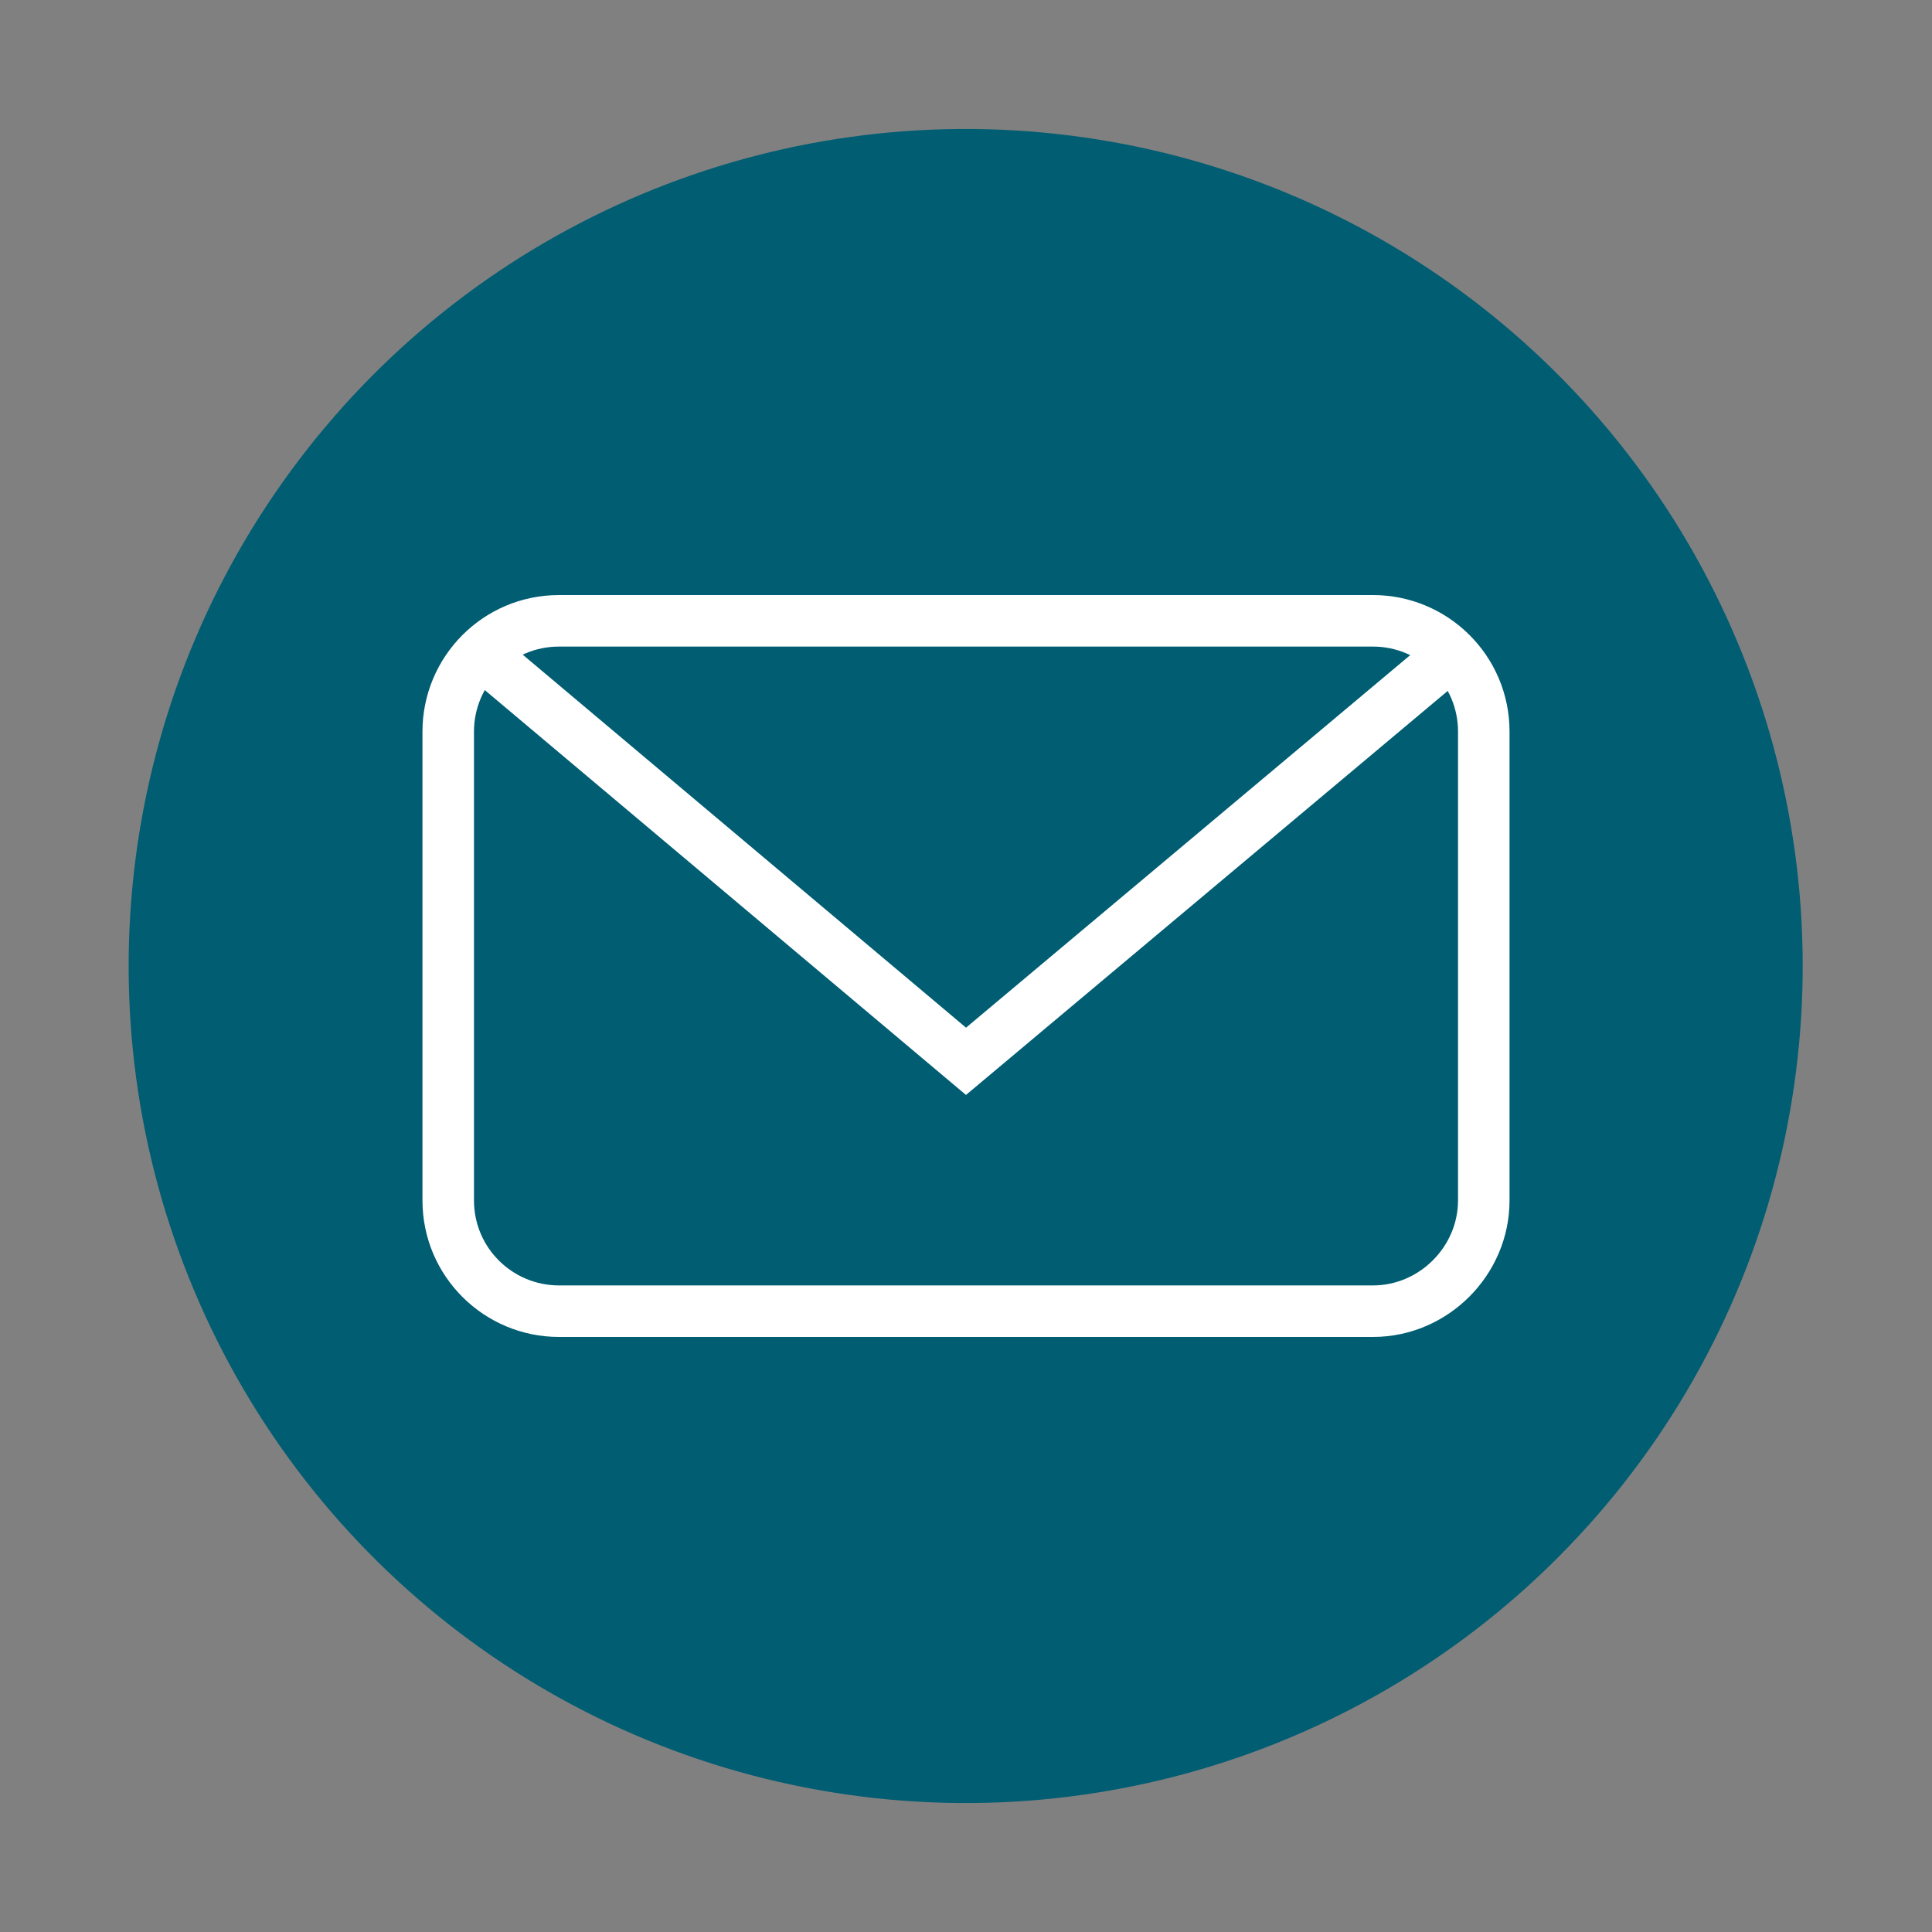 <?xml version="1.0" encoding="utf-8"?>
<!-- Generator: Adobe Illustrator 25.3.1, SVG Export Plug-In . SVG Version: 6.00 Build 0)  -->
<svg version="1.1" id="Layer_1" xmlns="http://www.w3.org/2000/svg" xmlns:xlink="http://www.w3.org/1999/xlink" x="0px" y="0px"
	 viewBox="0 0 150 150" style="enable-background:new 0 0 150 150;" xml:space="preserve">
<rect x="0" y="0" width="150" height="150" fill="#808080" stroke="none"/>
<style type="text/css">
	.st0{display:none;}
	.st1{display:inline;fill:#005D72;}
	.st2{display:inline;}
	.st3{fill:none;stroke:#FFFFFF;stroke-width:4;stroke-miterlimit:10;}
	.st4{fill:#005D72;}
</style>
<g class="st0">
	<circle class="st1" cx="75" cy="86" r="65"/>
	<g class="st2">
		<path class="st3" d="M99.5,77.4c-1.3,17.6-14.3,34.7-20.8,42.2c-1.9,2.2-5.3,2.2-7.2,0c-6.8-7.9-20.9-26.4-20.9-45
			c0-14,11.8-25.3,26.1-24.4C90.5,51,100.5,63.7,99.5,77.4z"/>
		
			<ellipse transform="matrix(0.925 -0.381 0.381 0.925 -23.407 34.212)" class="st3" cx="74.8" cy="76.3" rx="10.5" ry="10.5"/>
	</g>
</g>
<g>
	<ellipse transform="matrix(0.928 -0.372 0.372 0.928 -22.525 33.301)" class="st4" cx="75" cy="75" rx="65" ry="65"/>
	<g>
		<path class="st3" d="M106.6,101.8H43.4c-4.7,0-8.6-3.8-8.6-8.6V56.8c0-4.7,3.8-8.6,8.6-8.6h63.2c4.7,0,8.6,3.8,8.6,8.6v36.4
			C115.2,97.9,111.3,101.8,106.6,101.8z"/>
		<polyline class="st3" points="37.8,51.1 75,82.4 112.2,51.2 		"/>
	</g>
</g>
</svg>
